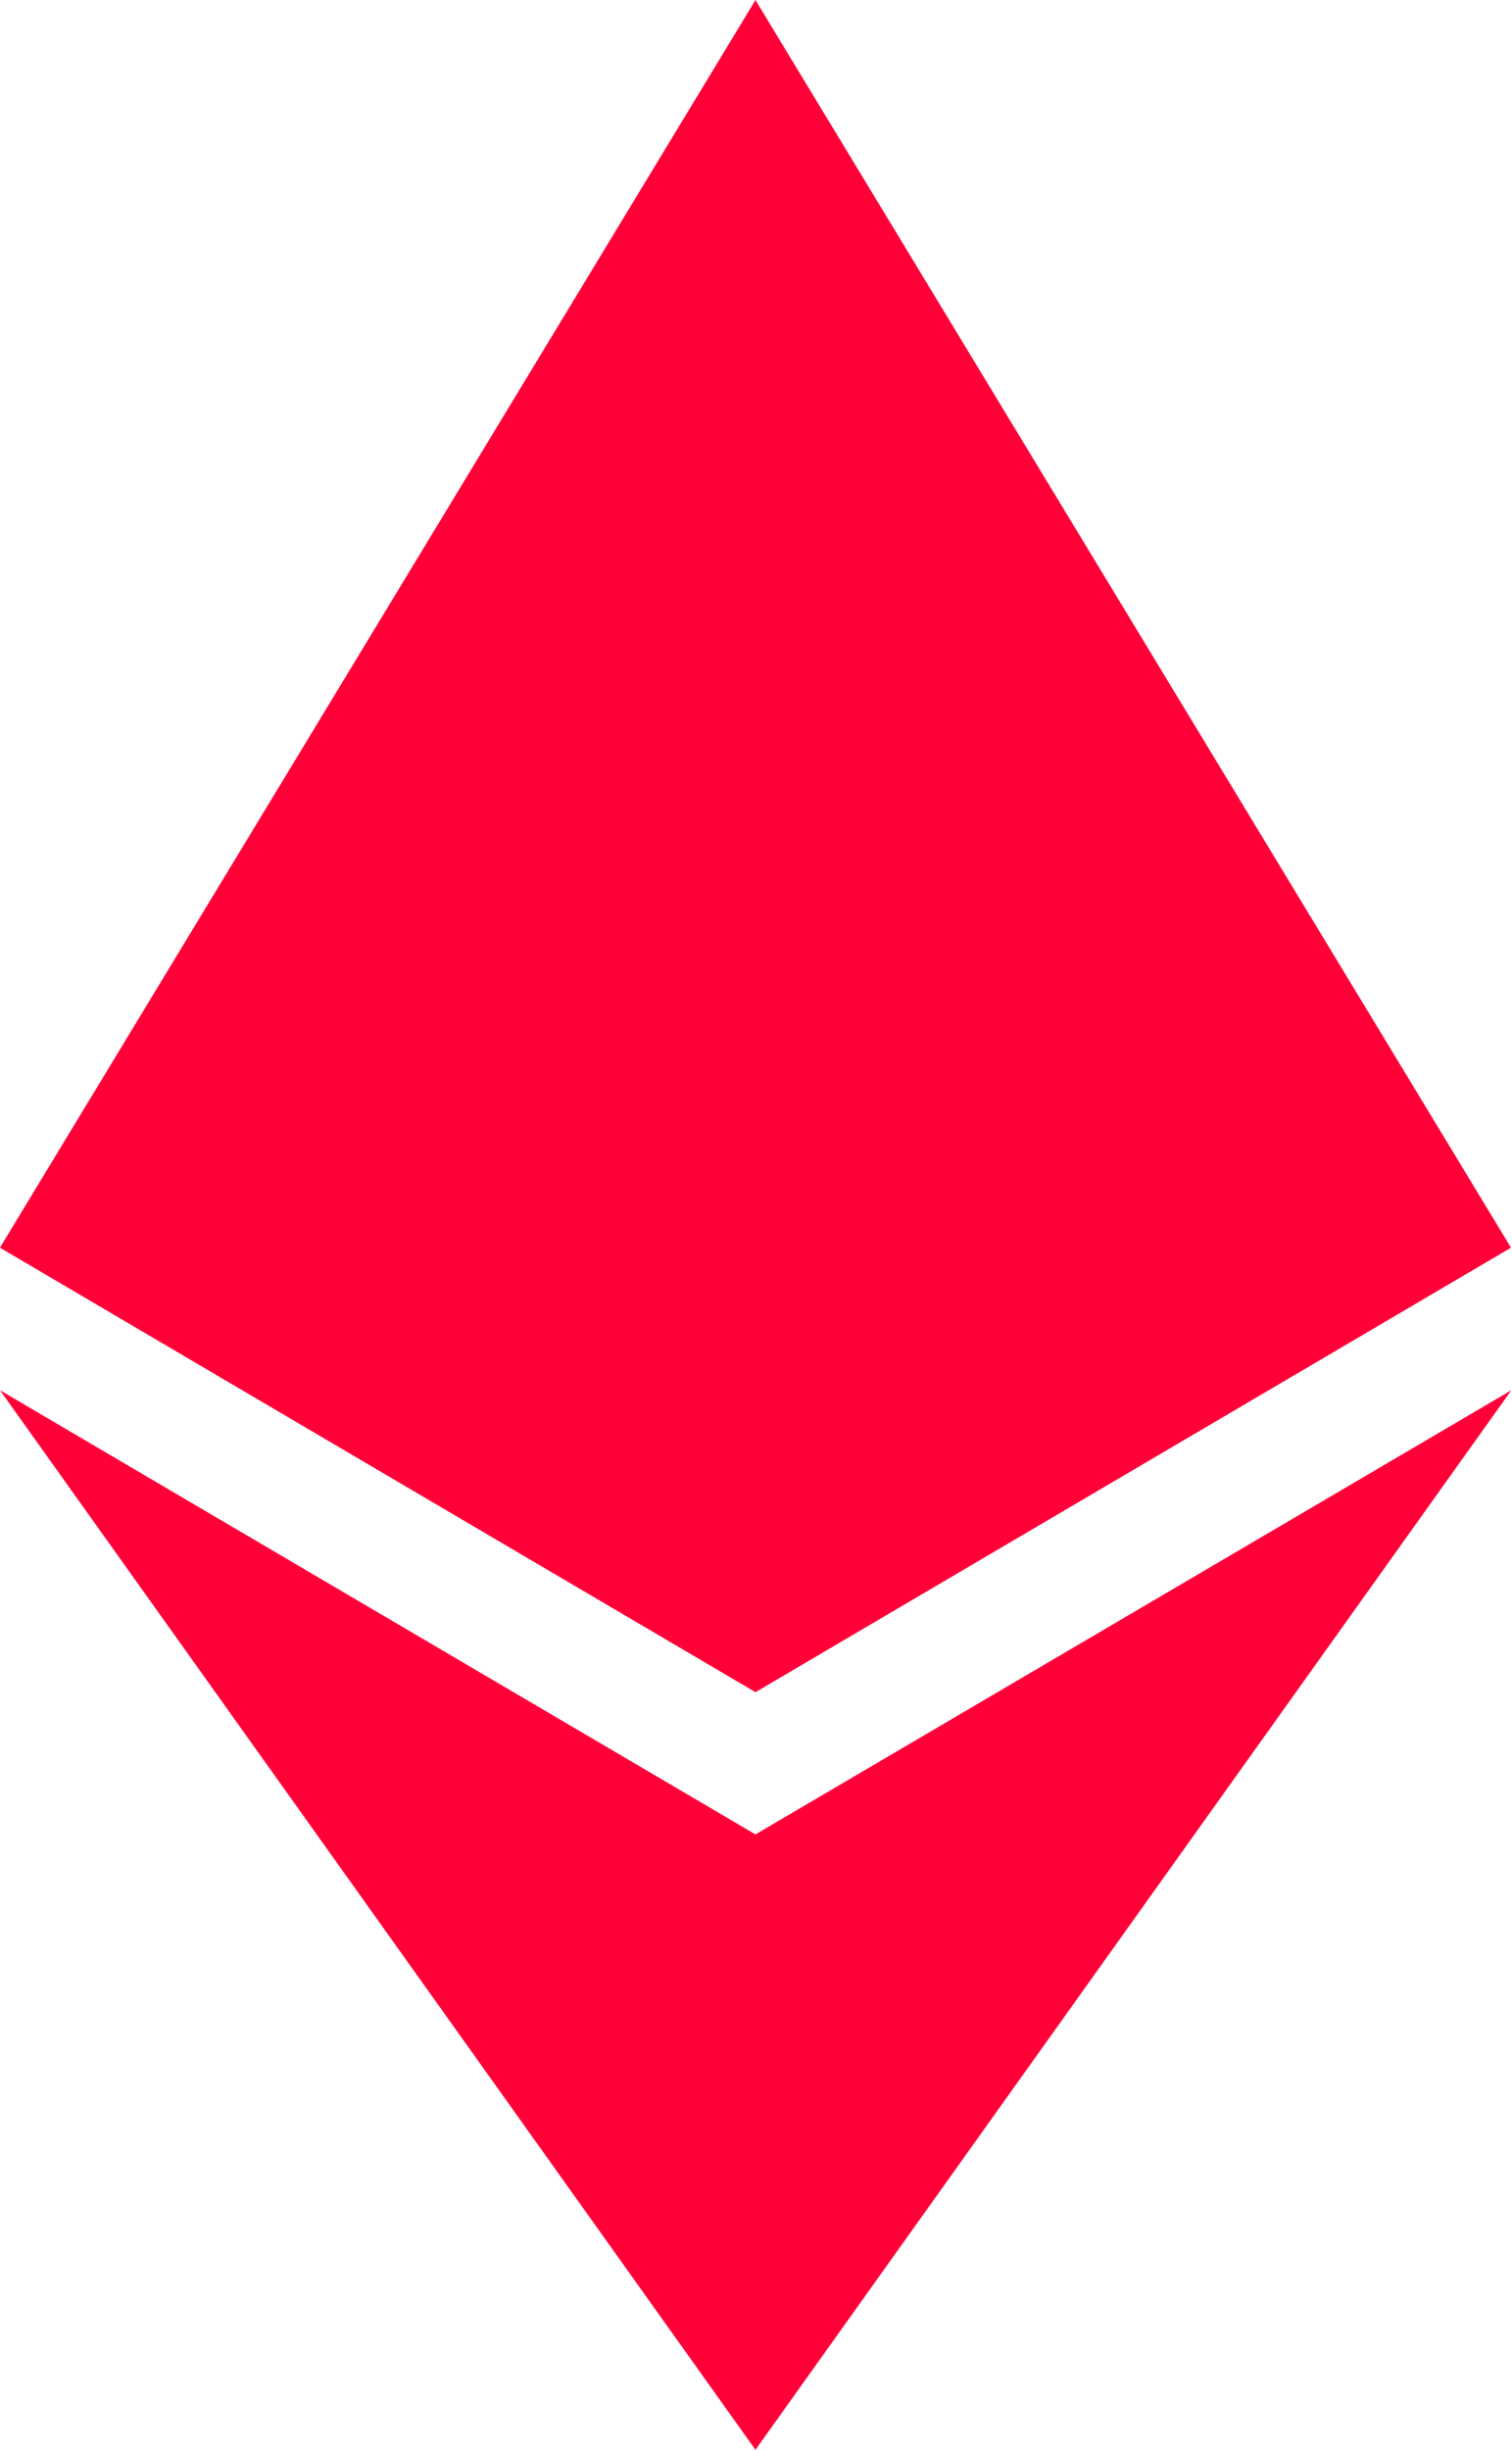 <svg width="21" height="34" viewBox="0 0 21 34" fill="none" xmlns="http://www.w3.org/2000/svg">
<path d="M10.492 0L10.263 0.775V23.256L10.492 23.484L20.985 17.315L10.492 0Z" fill="#FF0039"/>
<path d="M10.493 0L0 17.315L10.493 23.484V12.572V0Z" fill="#FF0039"/>
<path d="M10.492 25.46L10.363 25.617V33.625L10.492 34.001L20.991 19.295L10.492 25.46Z" fill="#FF0039"/>
<path d="M10.493 34.001V25.46L0 19.295L10.493 34.001Z" fill="#FF0039"/>
<path d="M10.493 23.484L20.985 17.316L10.493 12.572V23.484Z" fill="#FF0039"/>
<path d="M0 17.316L10.493 23.484V12.572L0 17.316Z" fill="#FF0039"/>
</svg>
